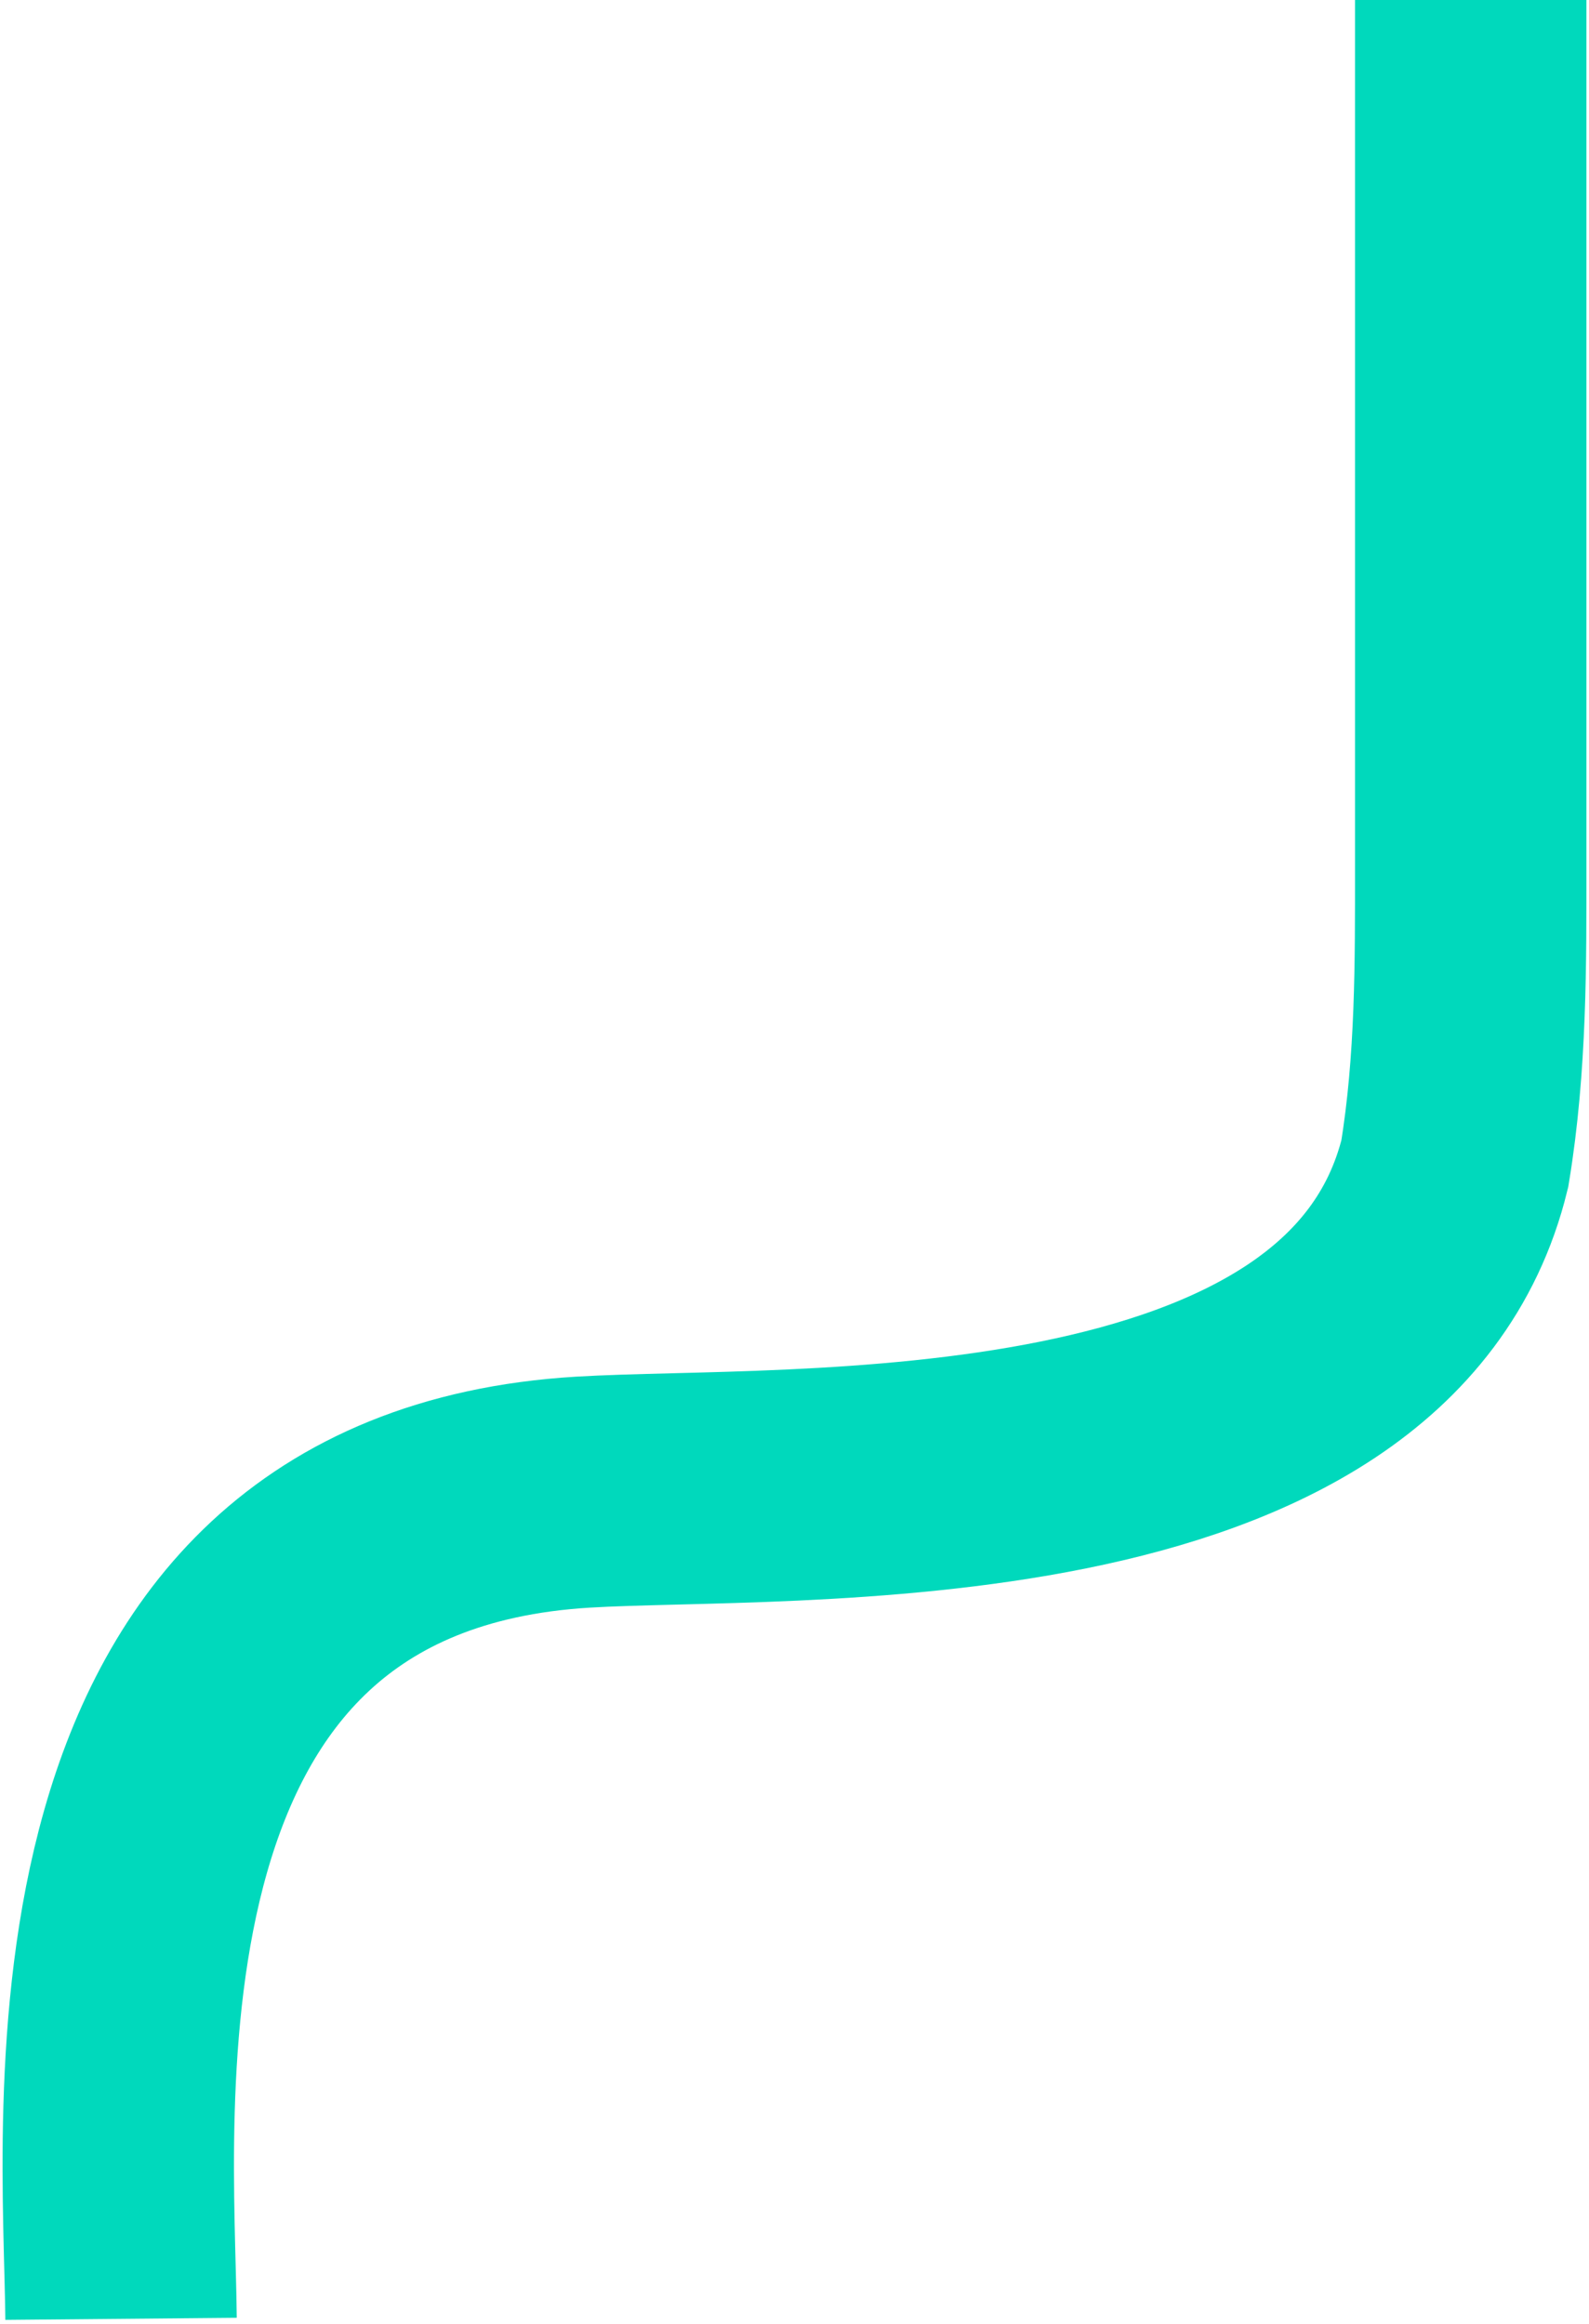 <svg width="309" height="452" viewBox="0 0 309 452" fill="none" xmlns="http://www.w3.org/2000/svg">
<path d="M23.54 451C23.182 411.58 11.89 296.349 113.336 290.217C153.056 287.816 266.159 294.649 282.906 226.322C286.123 206.74 285.999 187.249 285.999 168.415C285.999 149.582 285.999 -20 285.999 -20" stroke="#00D9BC" stroke-width="45"/>
</svg>
